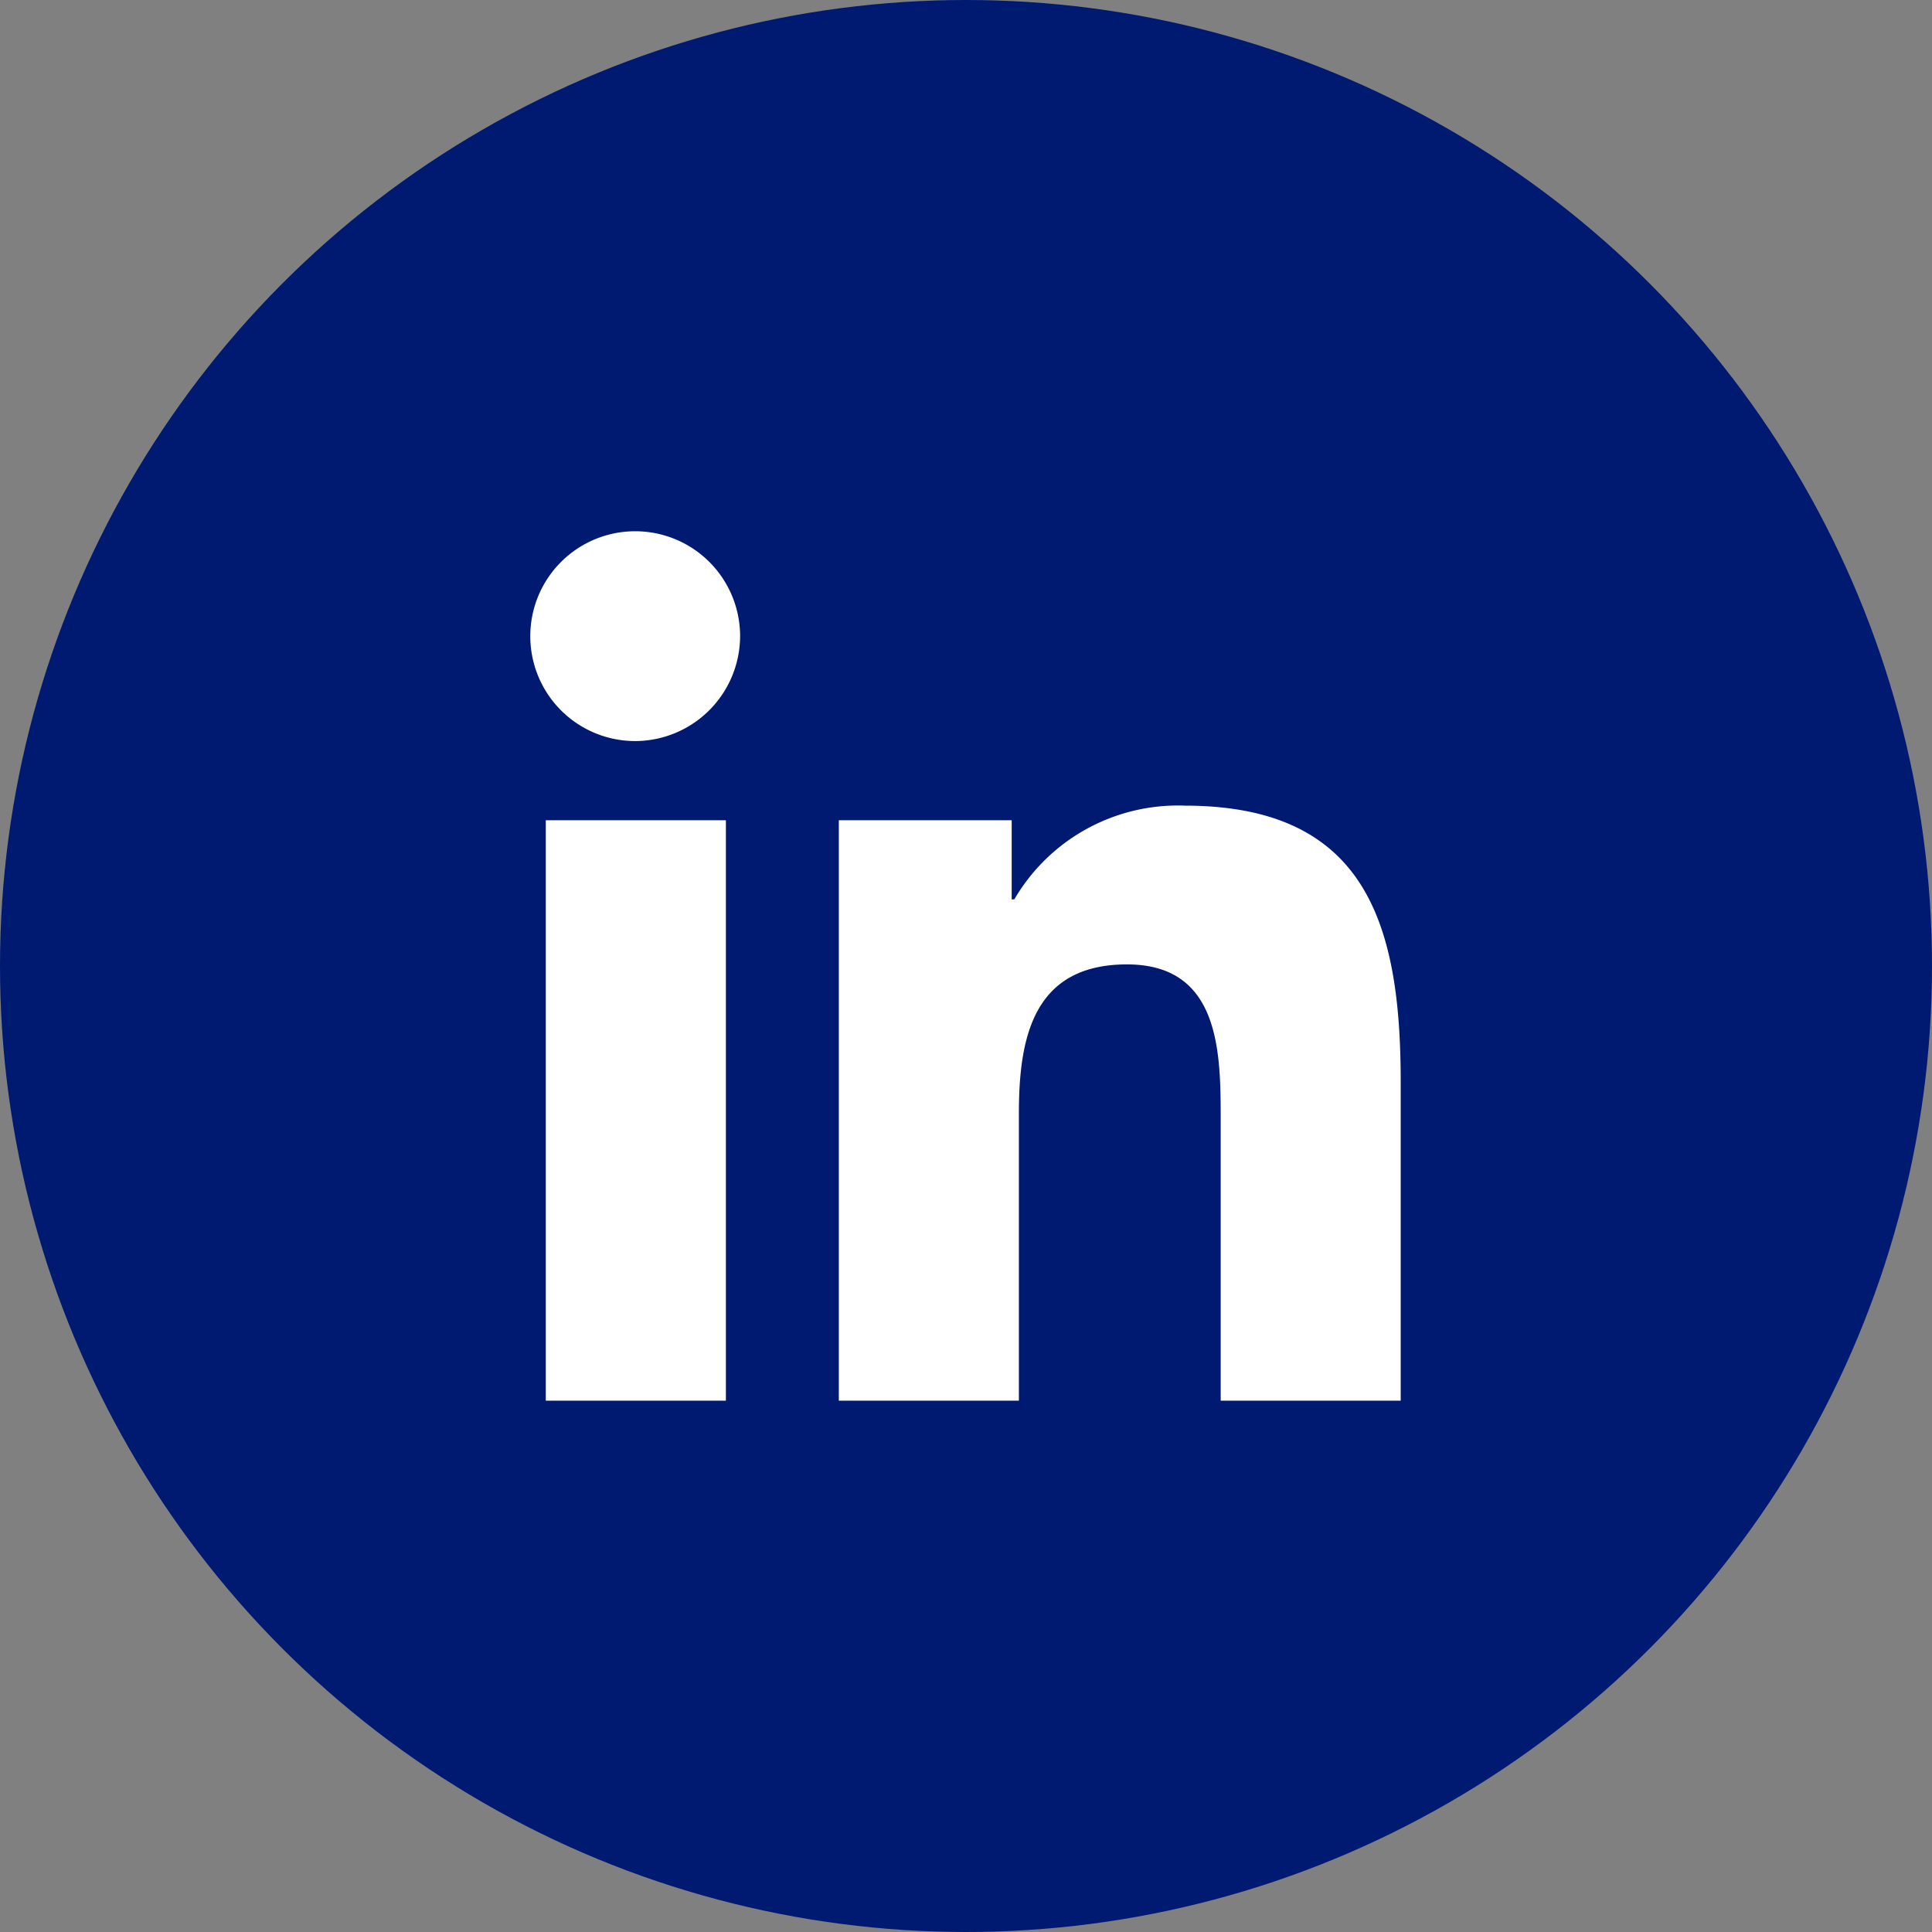 <svg xmlns="http://www.w3.org/2000/svg" width="40" height="40" viewBox="0 0 40 40"><rect x="0" y="0" width="40" height="40" fill="#808080" stroke="none"/><circle data-name="Circle bg" cx="20" cy="20" r="20" fill="#001a72"/><path data-name="Icon awesome-linkedin-in" d="M15.029 28.999H11.3V16.982h3.729zm-1.868-13.656a2.172 2.172 0 112.162-2.182 2.179 2.179 0 01-2.162 2.182zM29 28.999h-3.727v-5.85c0-1.394-.028-3.182-1.94-3.182-1.94 0-2.238 1.515-2.238 3.082v5.95h-3.728V16.982h3.579v1.639H21a3.921 3.921 0 013.531-1.941c3.775.001 4.469 2.488 4.469 5.719v6.6z" fill="#fff"/></svg>